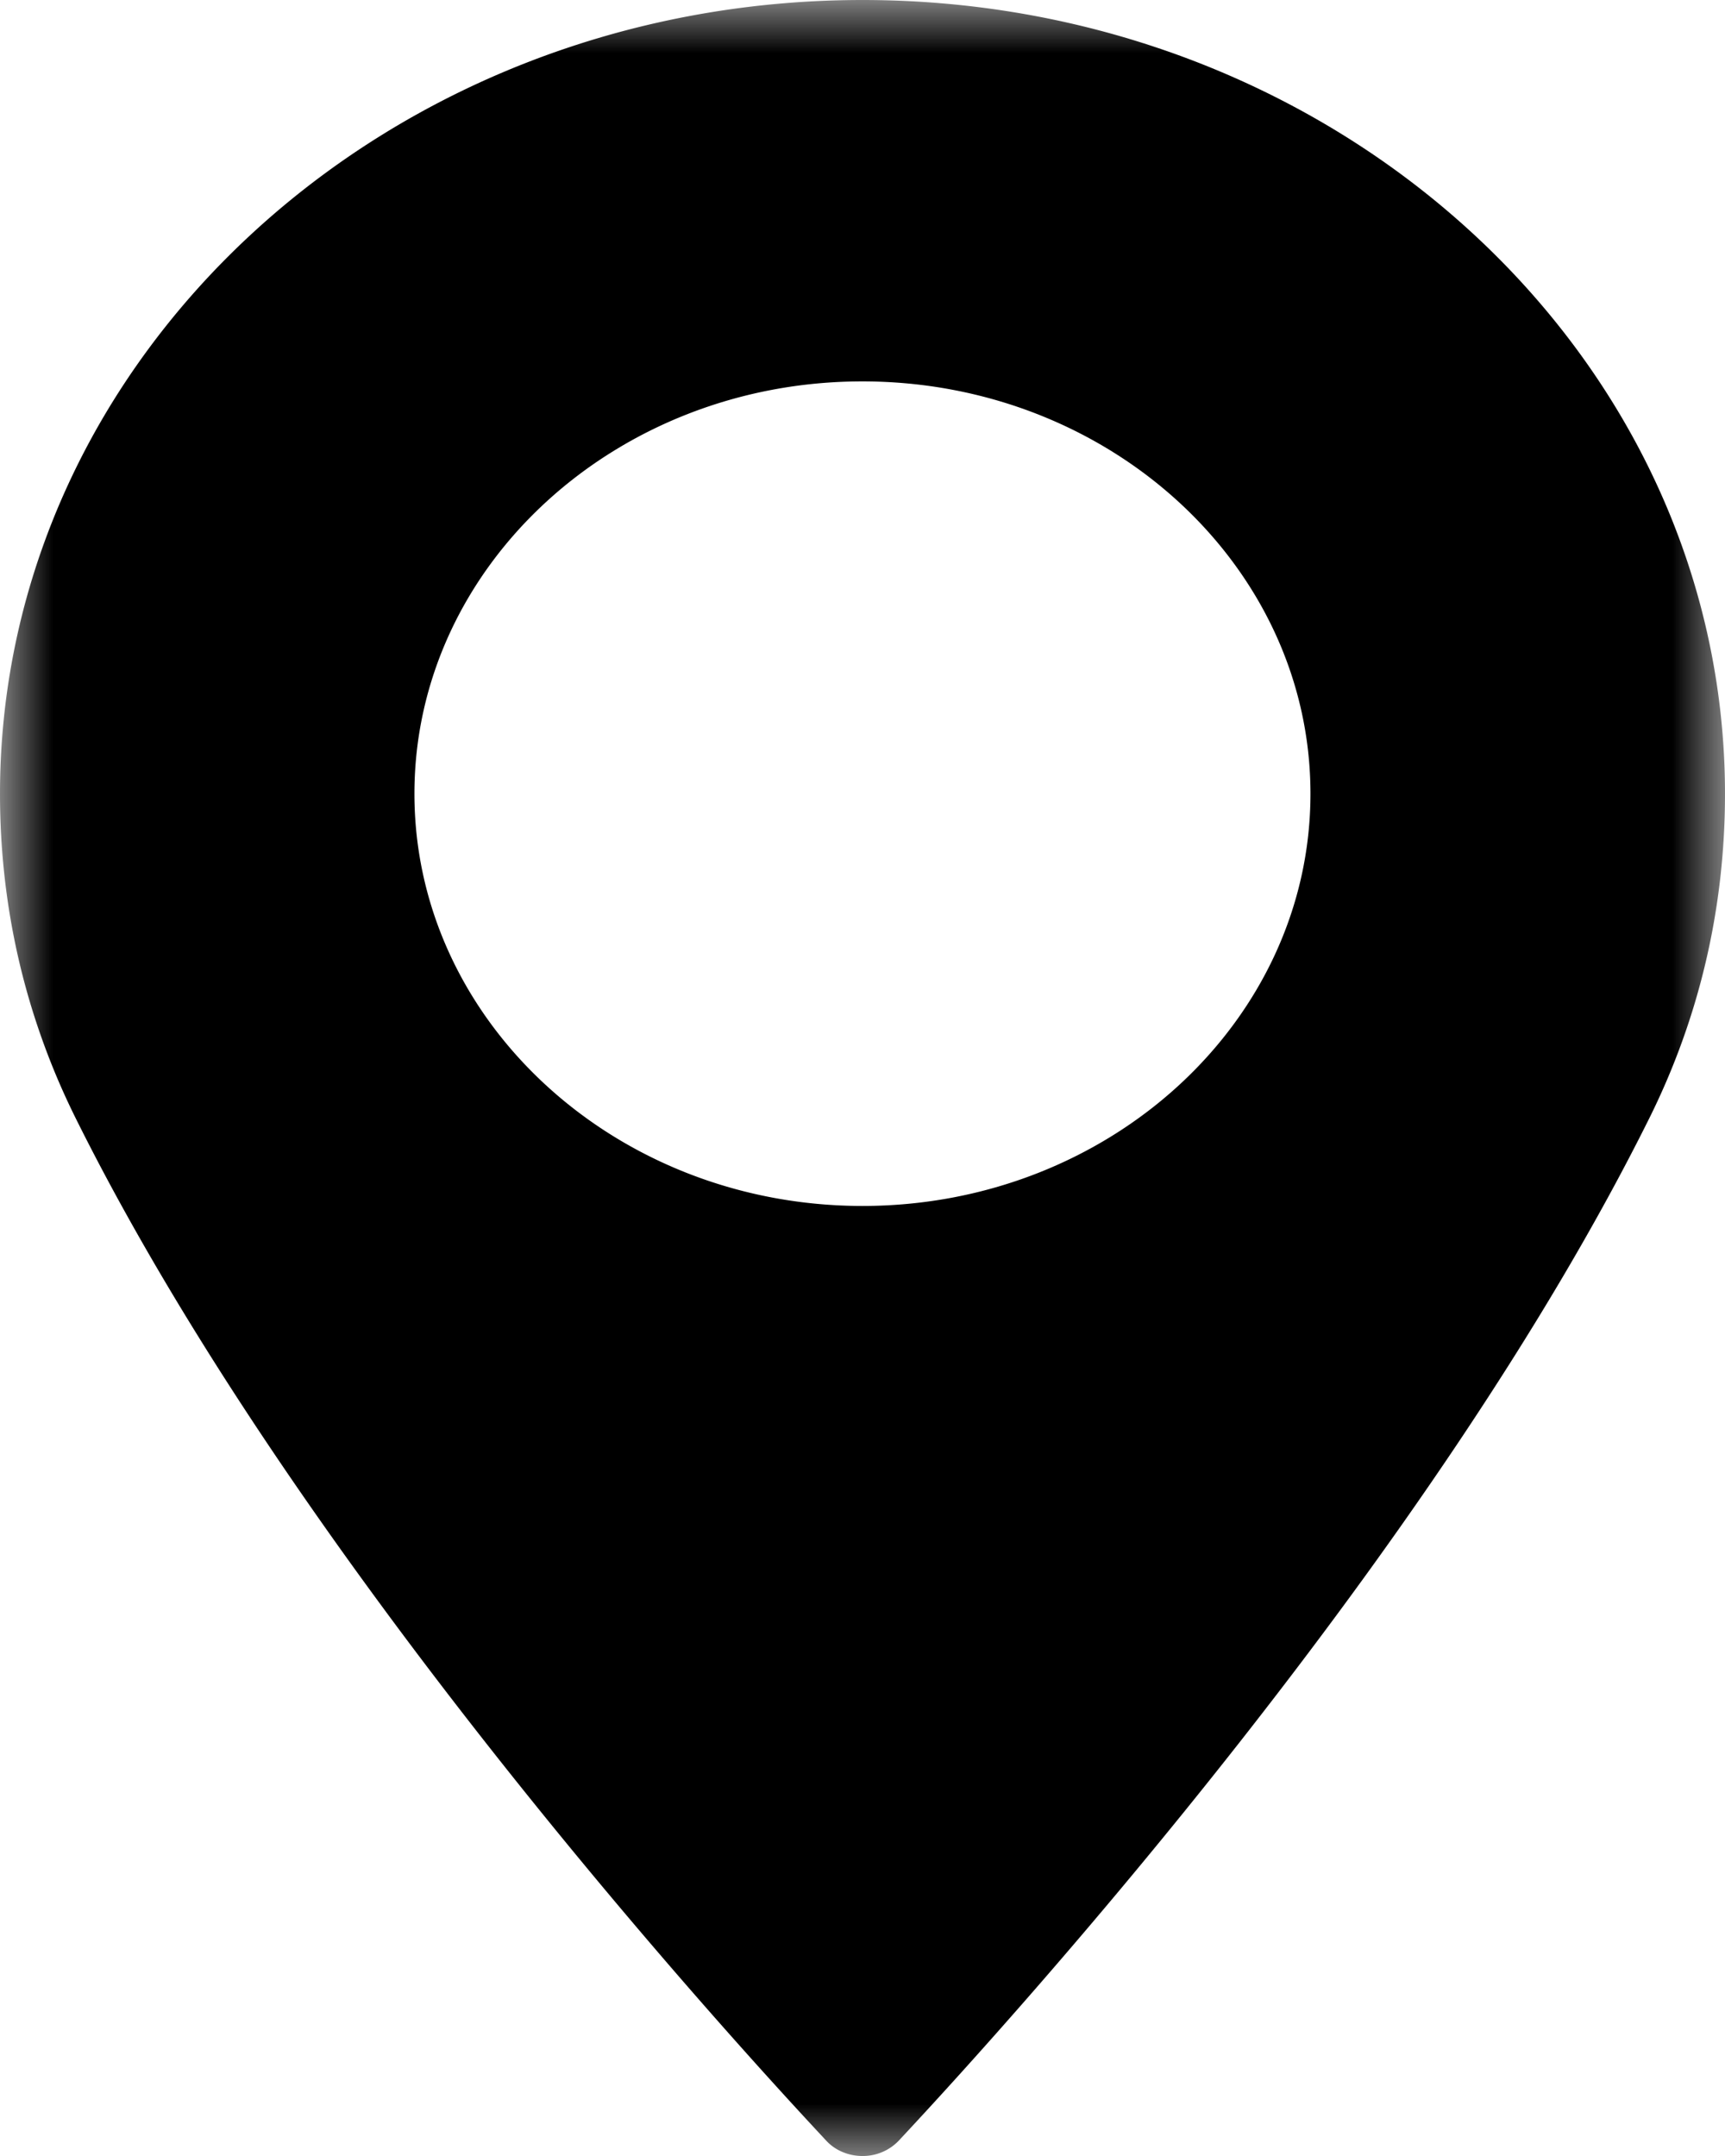 <svg xmlns="http://www.w3.org/2000/svg" xmlns:xlink="http://www.w3.org/1999/xlink" width="16" height="20" viewBox="0 0 16 20">
    <defs>
        <path id="a" d="M8 0H0v20h16V0H8z"/>
    </defs>
    <g fill="none" fill-rule="evenodd">
        <mask id="b" fill="#fff">
            <use xlink:href="#a"/>
        </mask>
        <path fill="#000" d="M8 0C3.588 0 0 3.303 0 7.363c0 1.059.236 2.07.7 3.006 2 4.027 5.835 8.28 6.963 9.488.083.091.207.143.336.143a.46.46 0 0 0 .338-.143c1.127-1.207 4.962-5.46 6.963-9.488.464-.936.7-1.947.7-3.006C15.999 3.303 12.41 0 8 0zm0 11.187c-2.292 0-4.156-1.716-4.156-3.824 0-2.11 1.864-3.825 4.155-3.825 2.292 0 4.156 1.716 4.156 3.825 0 2.108-1.864 3.824-4.156 3.824z" mask="url(#b)"/>
    </g>
</svg>
